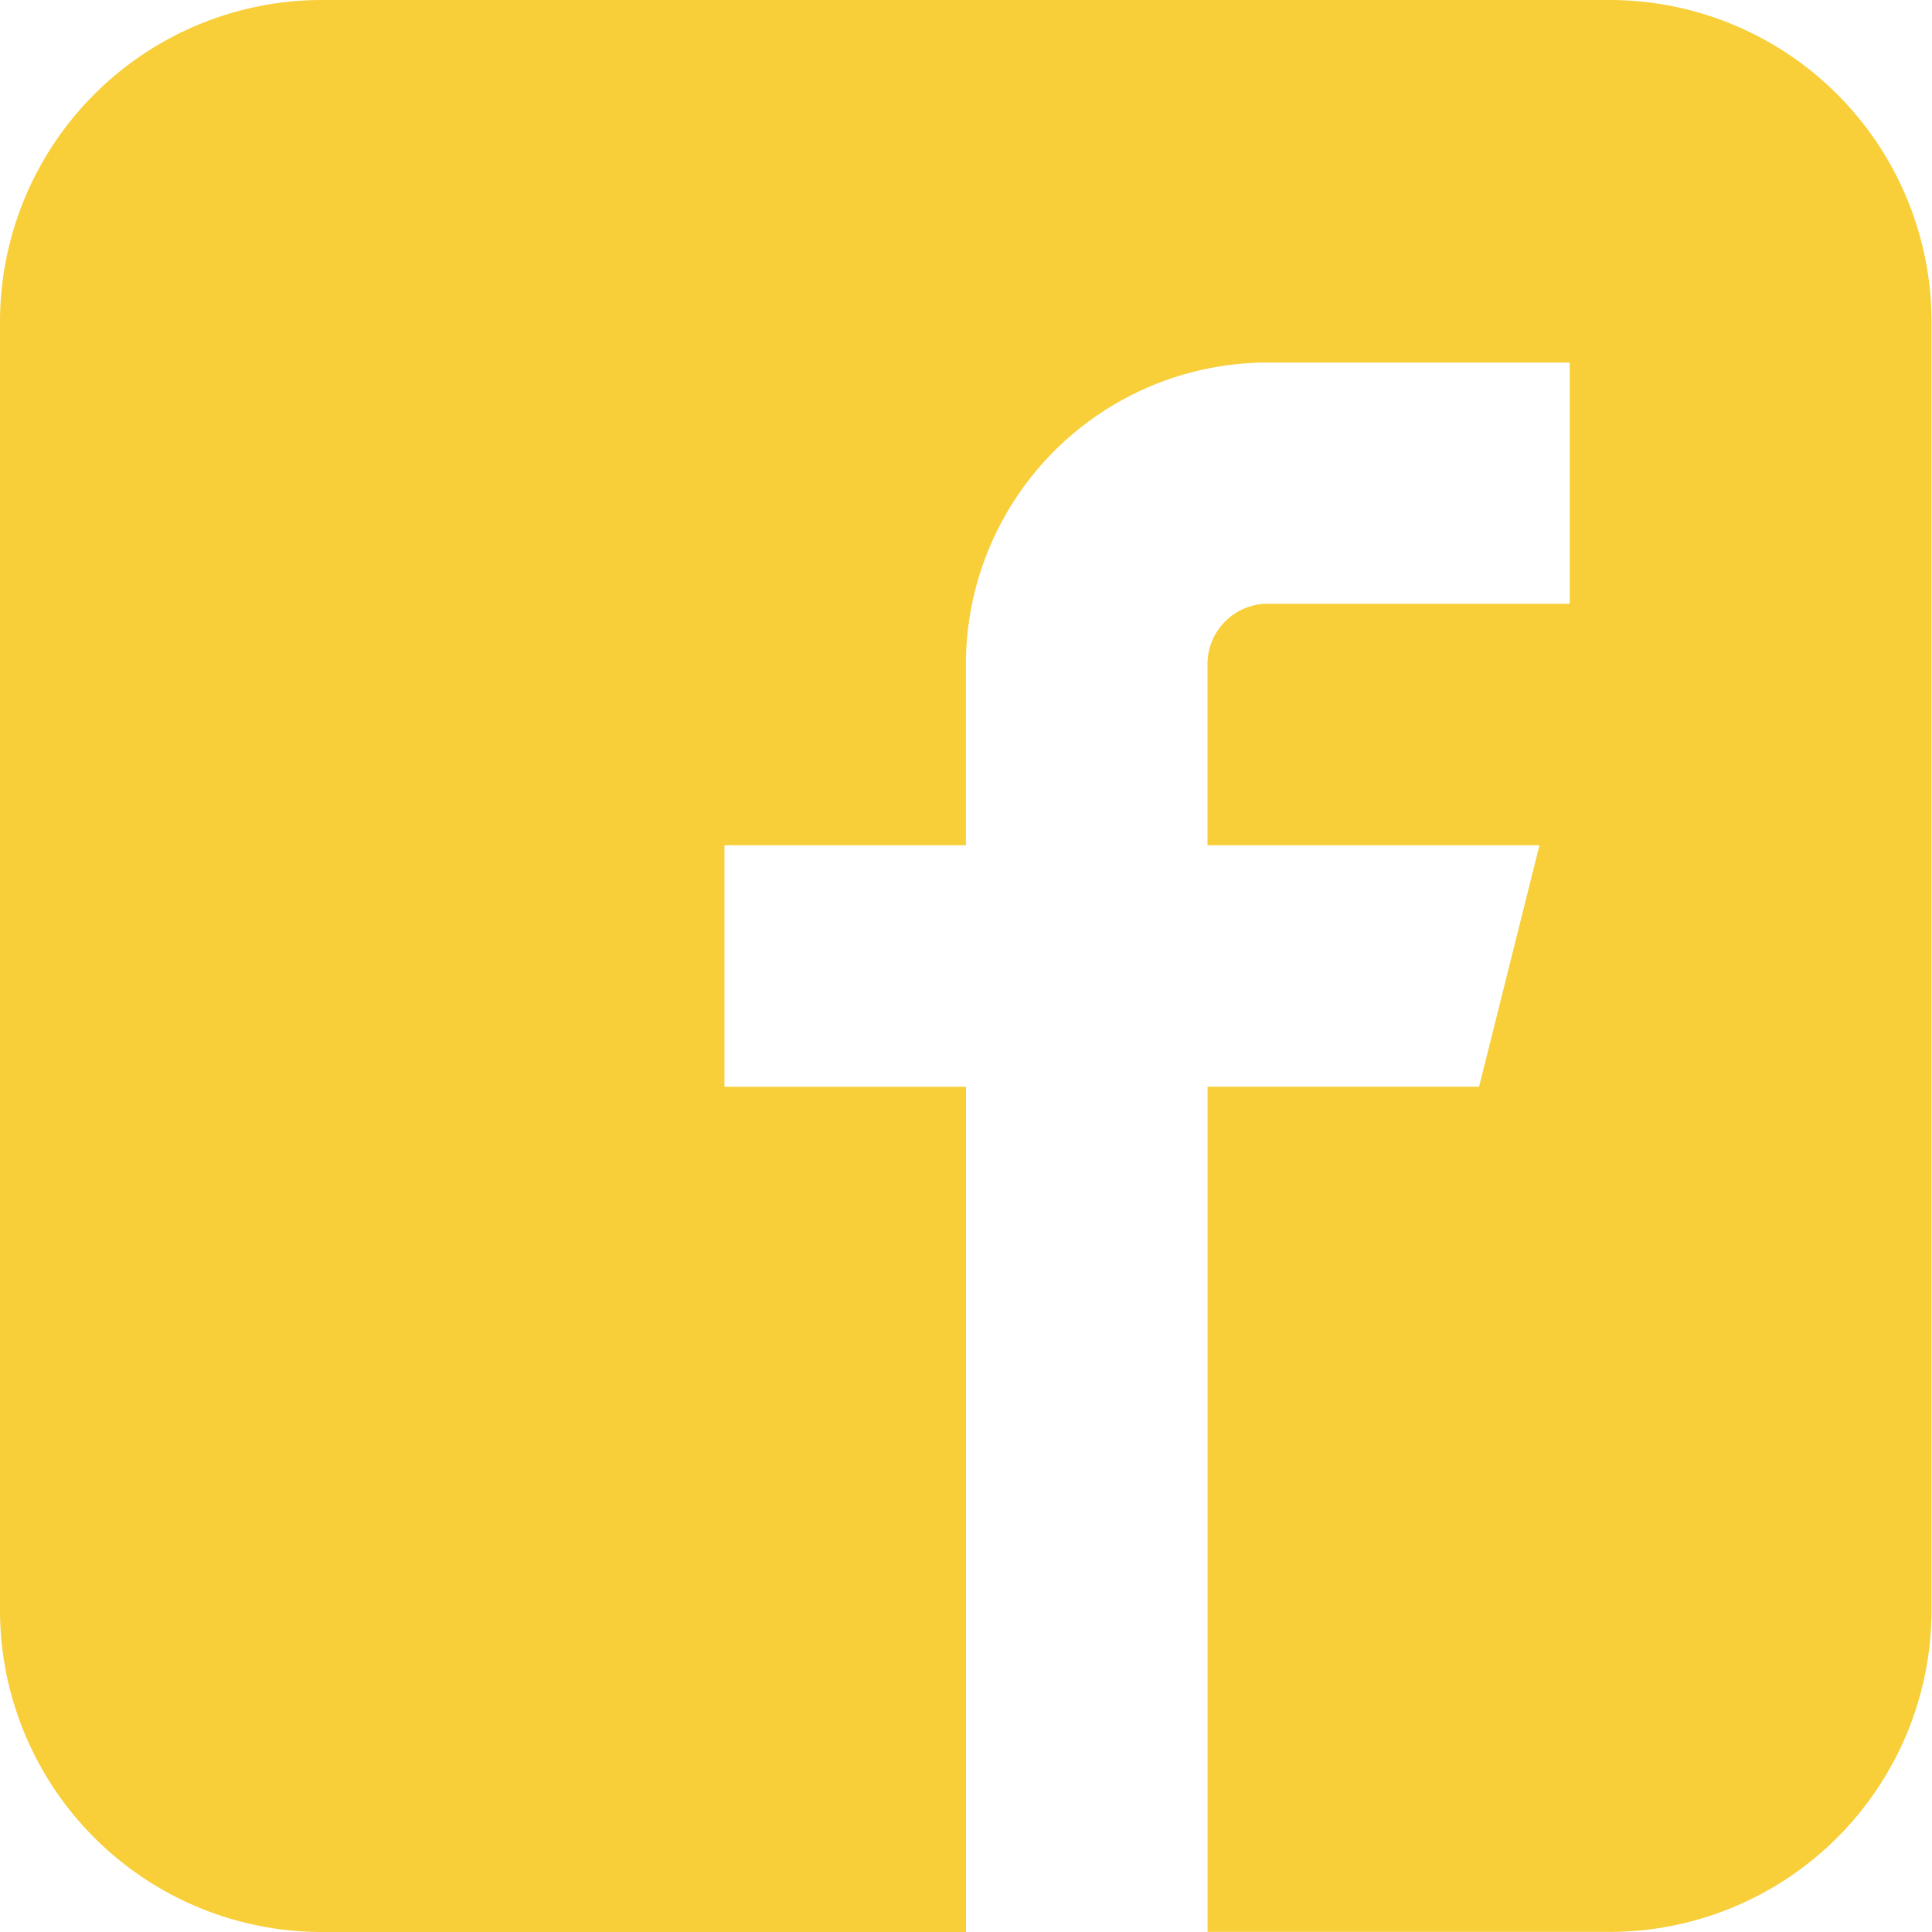 <svg xmlns="http://www.w3.org/2000/svg" width="20.634" height="20.634" viewBox="0 0 20.634 20.634">
    <path data-name="Icon metro-facebook" d="M19.766 1.928H6.009a3.439 3.439 0 0 0-3.438 3.439v13.756a3.439 3.439 0 0 0 3.439 3.439h6.878v-9.027h-2.58v-2.58h2.579V9.021A3.224 3.224 0 0 1 16.112 5.8h3.224v2.576h-3.224a.645.645 0 0 0-.645.645v1.934h3.546l-.645 2.579h-2.9v9.027h4.3a3.439 3.439 0 0 0 3.432-3.438V5.367a3.439 3.439 0 0 0-3.439-3.439z" transform="translate(-2.571 -1.928)" style="fill:#f8ce39"/>
</svg>
